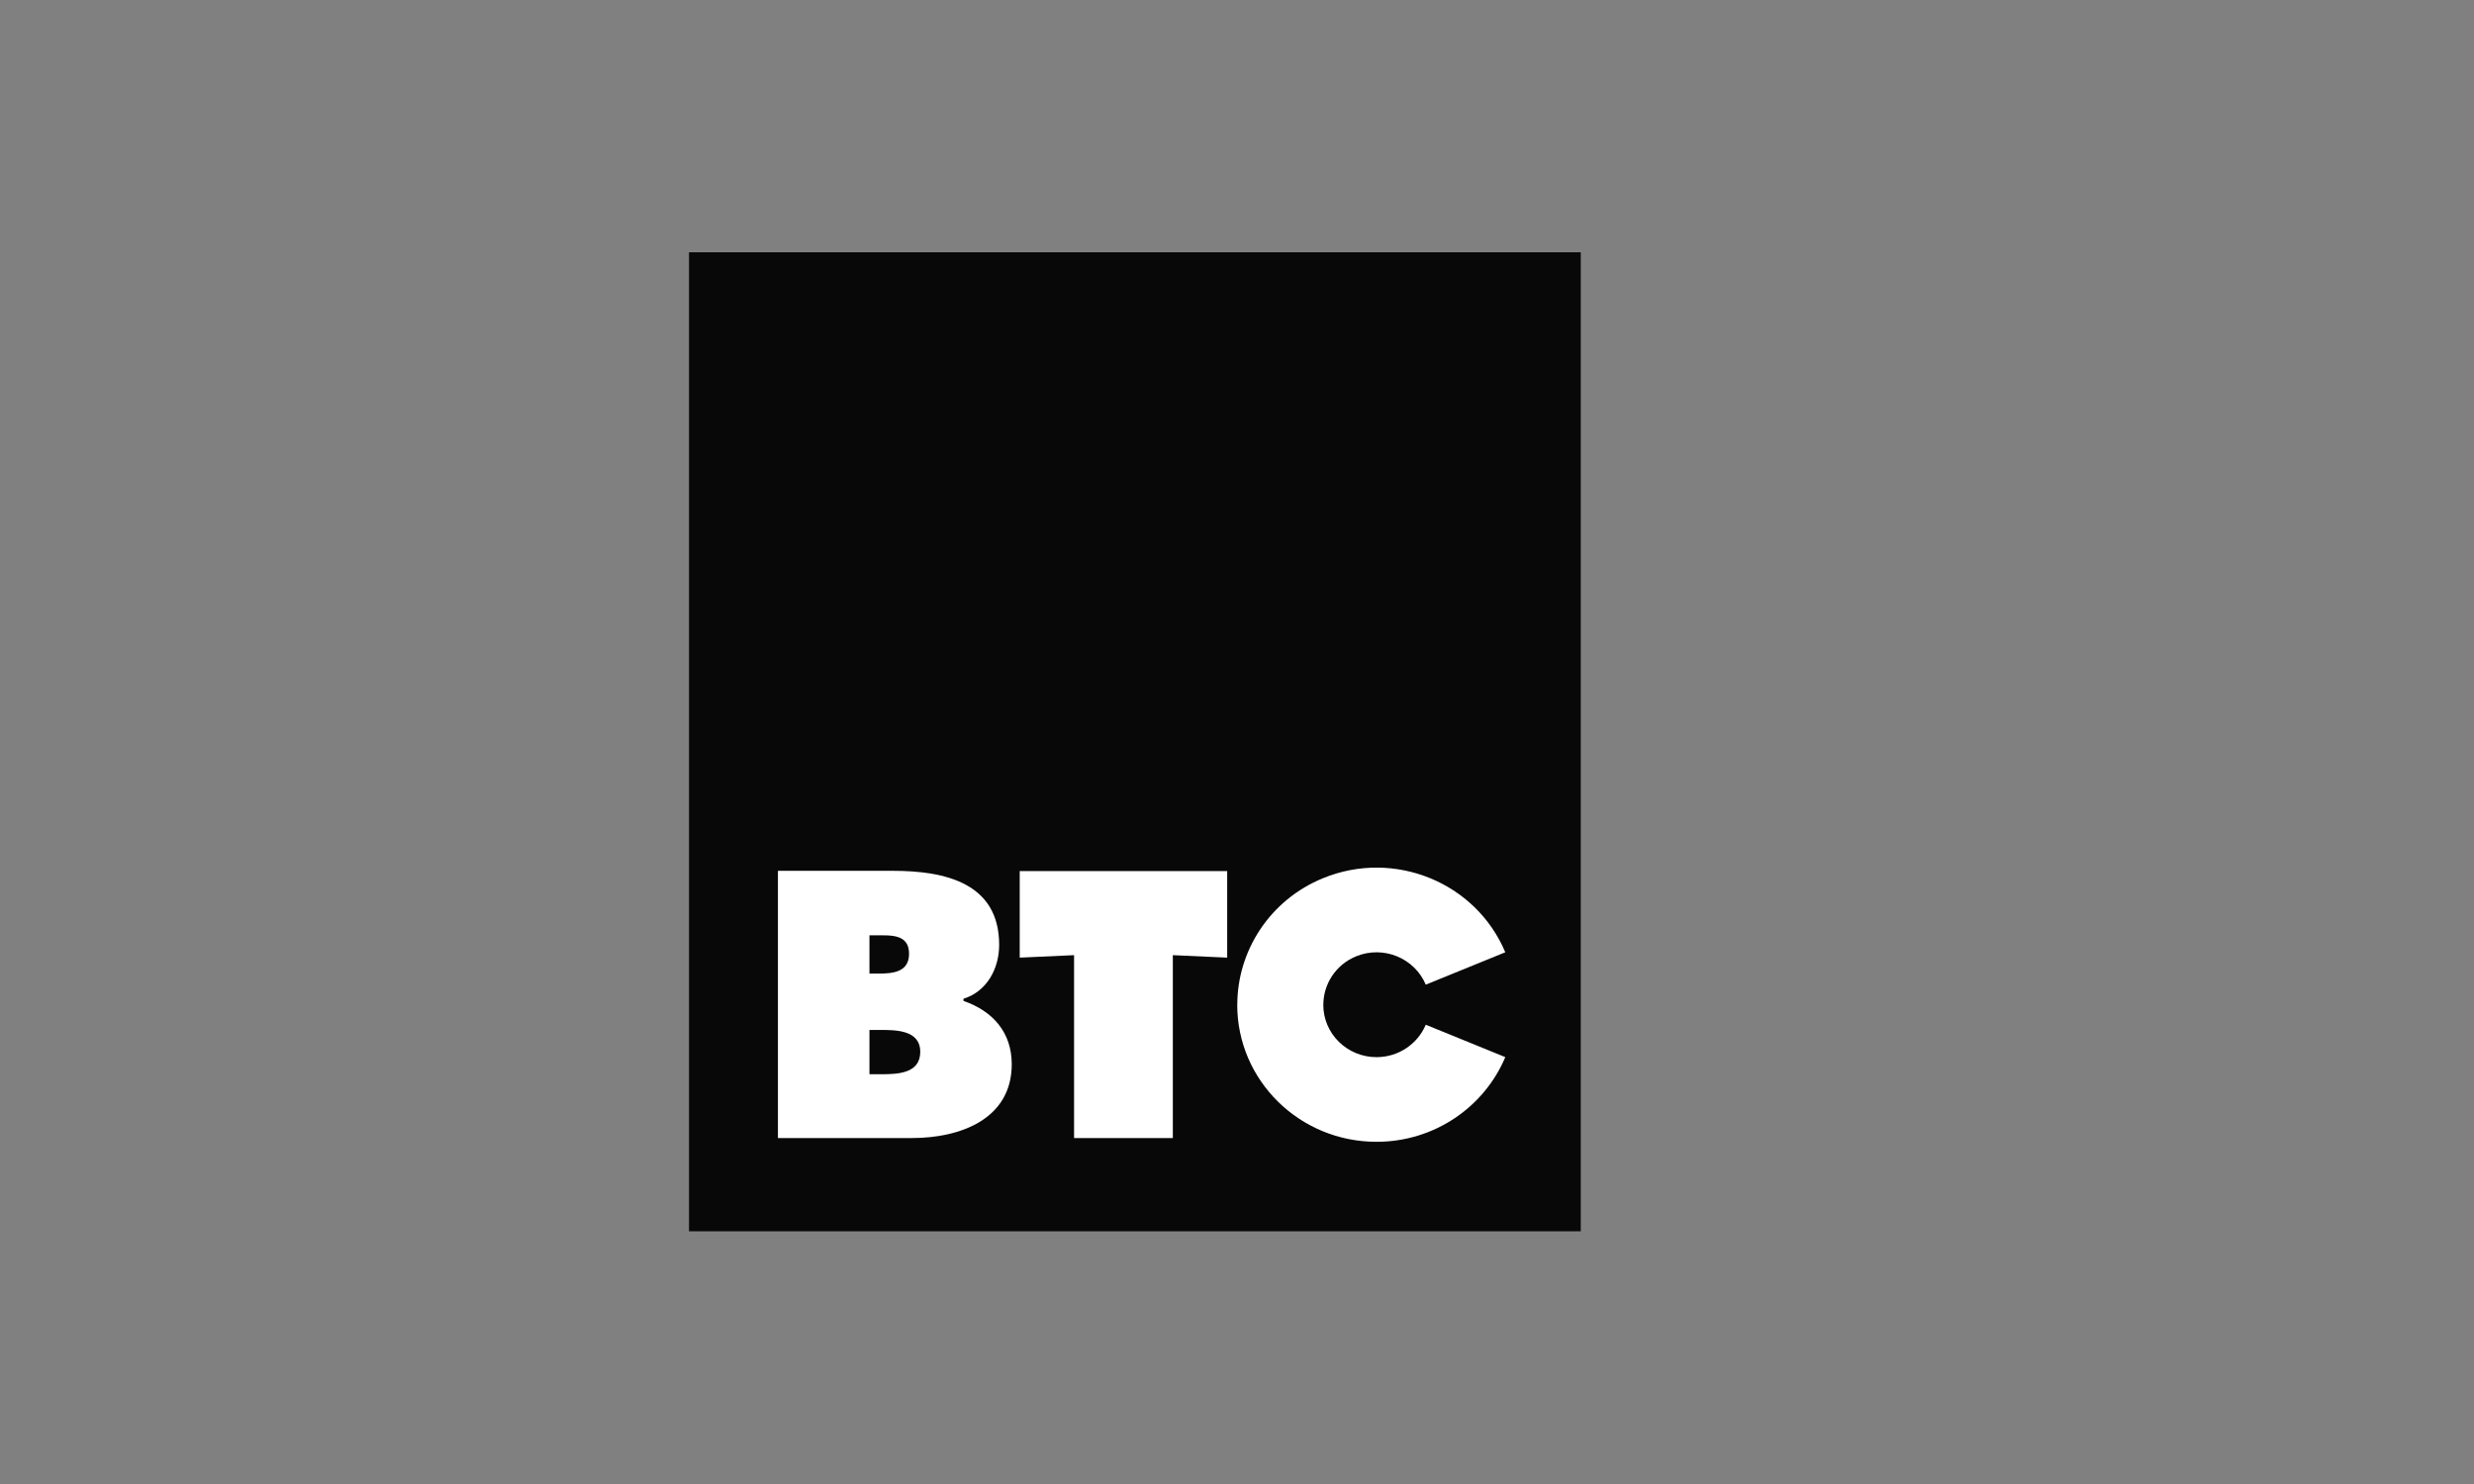 <?xml version="1.0" encoding="utf-8"?>
<svg xmlns="http://www.w3.org/2000/svg" width="2000" height="1200" viewBox="0 0 2000 1200" fill="none">
<rect x="0" y="0" width="2000" height="1200" fill="#808080" stroke="none"/>
<path d="M557 995.645H1277.9V204H557V995.645Z" fill="#080808"/>
<mask id="mask0_87_607" style="mask-type:luminance" maskUnits="userSpaceOnUse" x="557" y="204" width="721" height="792">
<path d="M557 995.645H1277.9V204H557V995.645Z" fill="white"/>
</mask>
<g mask="url(#mask0_87_607)">
<path d="M702.874 832.845H710.735C723.549 832.845 743.942 832.539 743.942 850.598C743.942 868.377 725.011 868.654 711.914 868.654H702.874V832.845ZM628.887 920.24H737.515C775.977 920.24 817.901 905.064 817.901 860.629C817.901 834.86 802.747 817.646 778.876 809.353V807.616C798.092 801.592 807.728 782.971 807.728 764.059C807.728 714.184 764.329 704.166 721.806 704.166H628.887V920.24ZM702.874 787.261V756.337H708.408C720.056 756.337 734.89 755.165 734.89 771.219C734.89 786.125 721.806 787.261 710.145 787.261H702.874Z" fill="white"/>
</g>
<path d="M824.35 704.352H992.072V774.369L948.125 772.364V920.242H868.284V772.364L824.35 774.369V704.352Z" fill="white"/>
<mask id="mask1_87_607" style="mask-type:luminance" maskUnits="userSpaceOnUse" x="557" y="204" width="721" height="792">
<path d="M557 995.645H1277.9V204H557V995.645Z" fill="white"/>
</mask>
<g mask="url(#mask1_87_607)">
<path d="M1152.6 796.224L1216.88 770.033C1193.08 713.469 1127.22 686.599 1069.74 710.05C1026.38 727.716 1000.24 768.987 1000.23 812.479H1000.18C1000.18 873.686 1050.61 923.312 1112.78 923.286C1159.76 923.286 1199.98 895.025 1216.89 854.819L1152.59 828.615C1146.15 843.978 1130.77 854.832 1112.78 854.839C1089.01 854.839 1069.75 835.869 1069.76 812.499H1069.8C1069.78 795.863 1079.75 780.067 1096.37 773.271C1118.33 764.328 1143.49 774.62 1152.6 796.224Z" fill="white"/>
</g>
</svg>